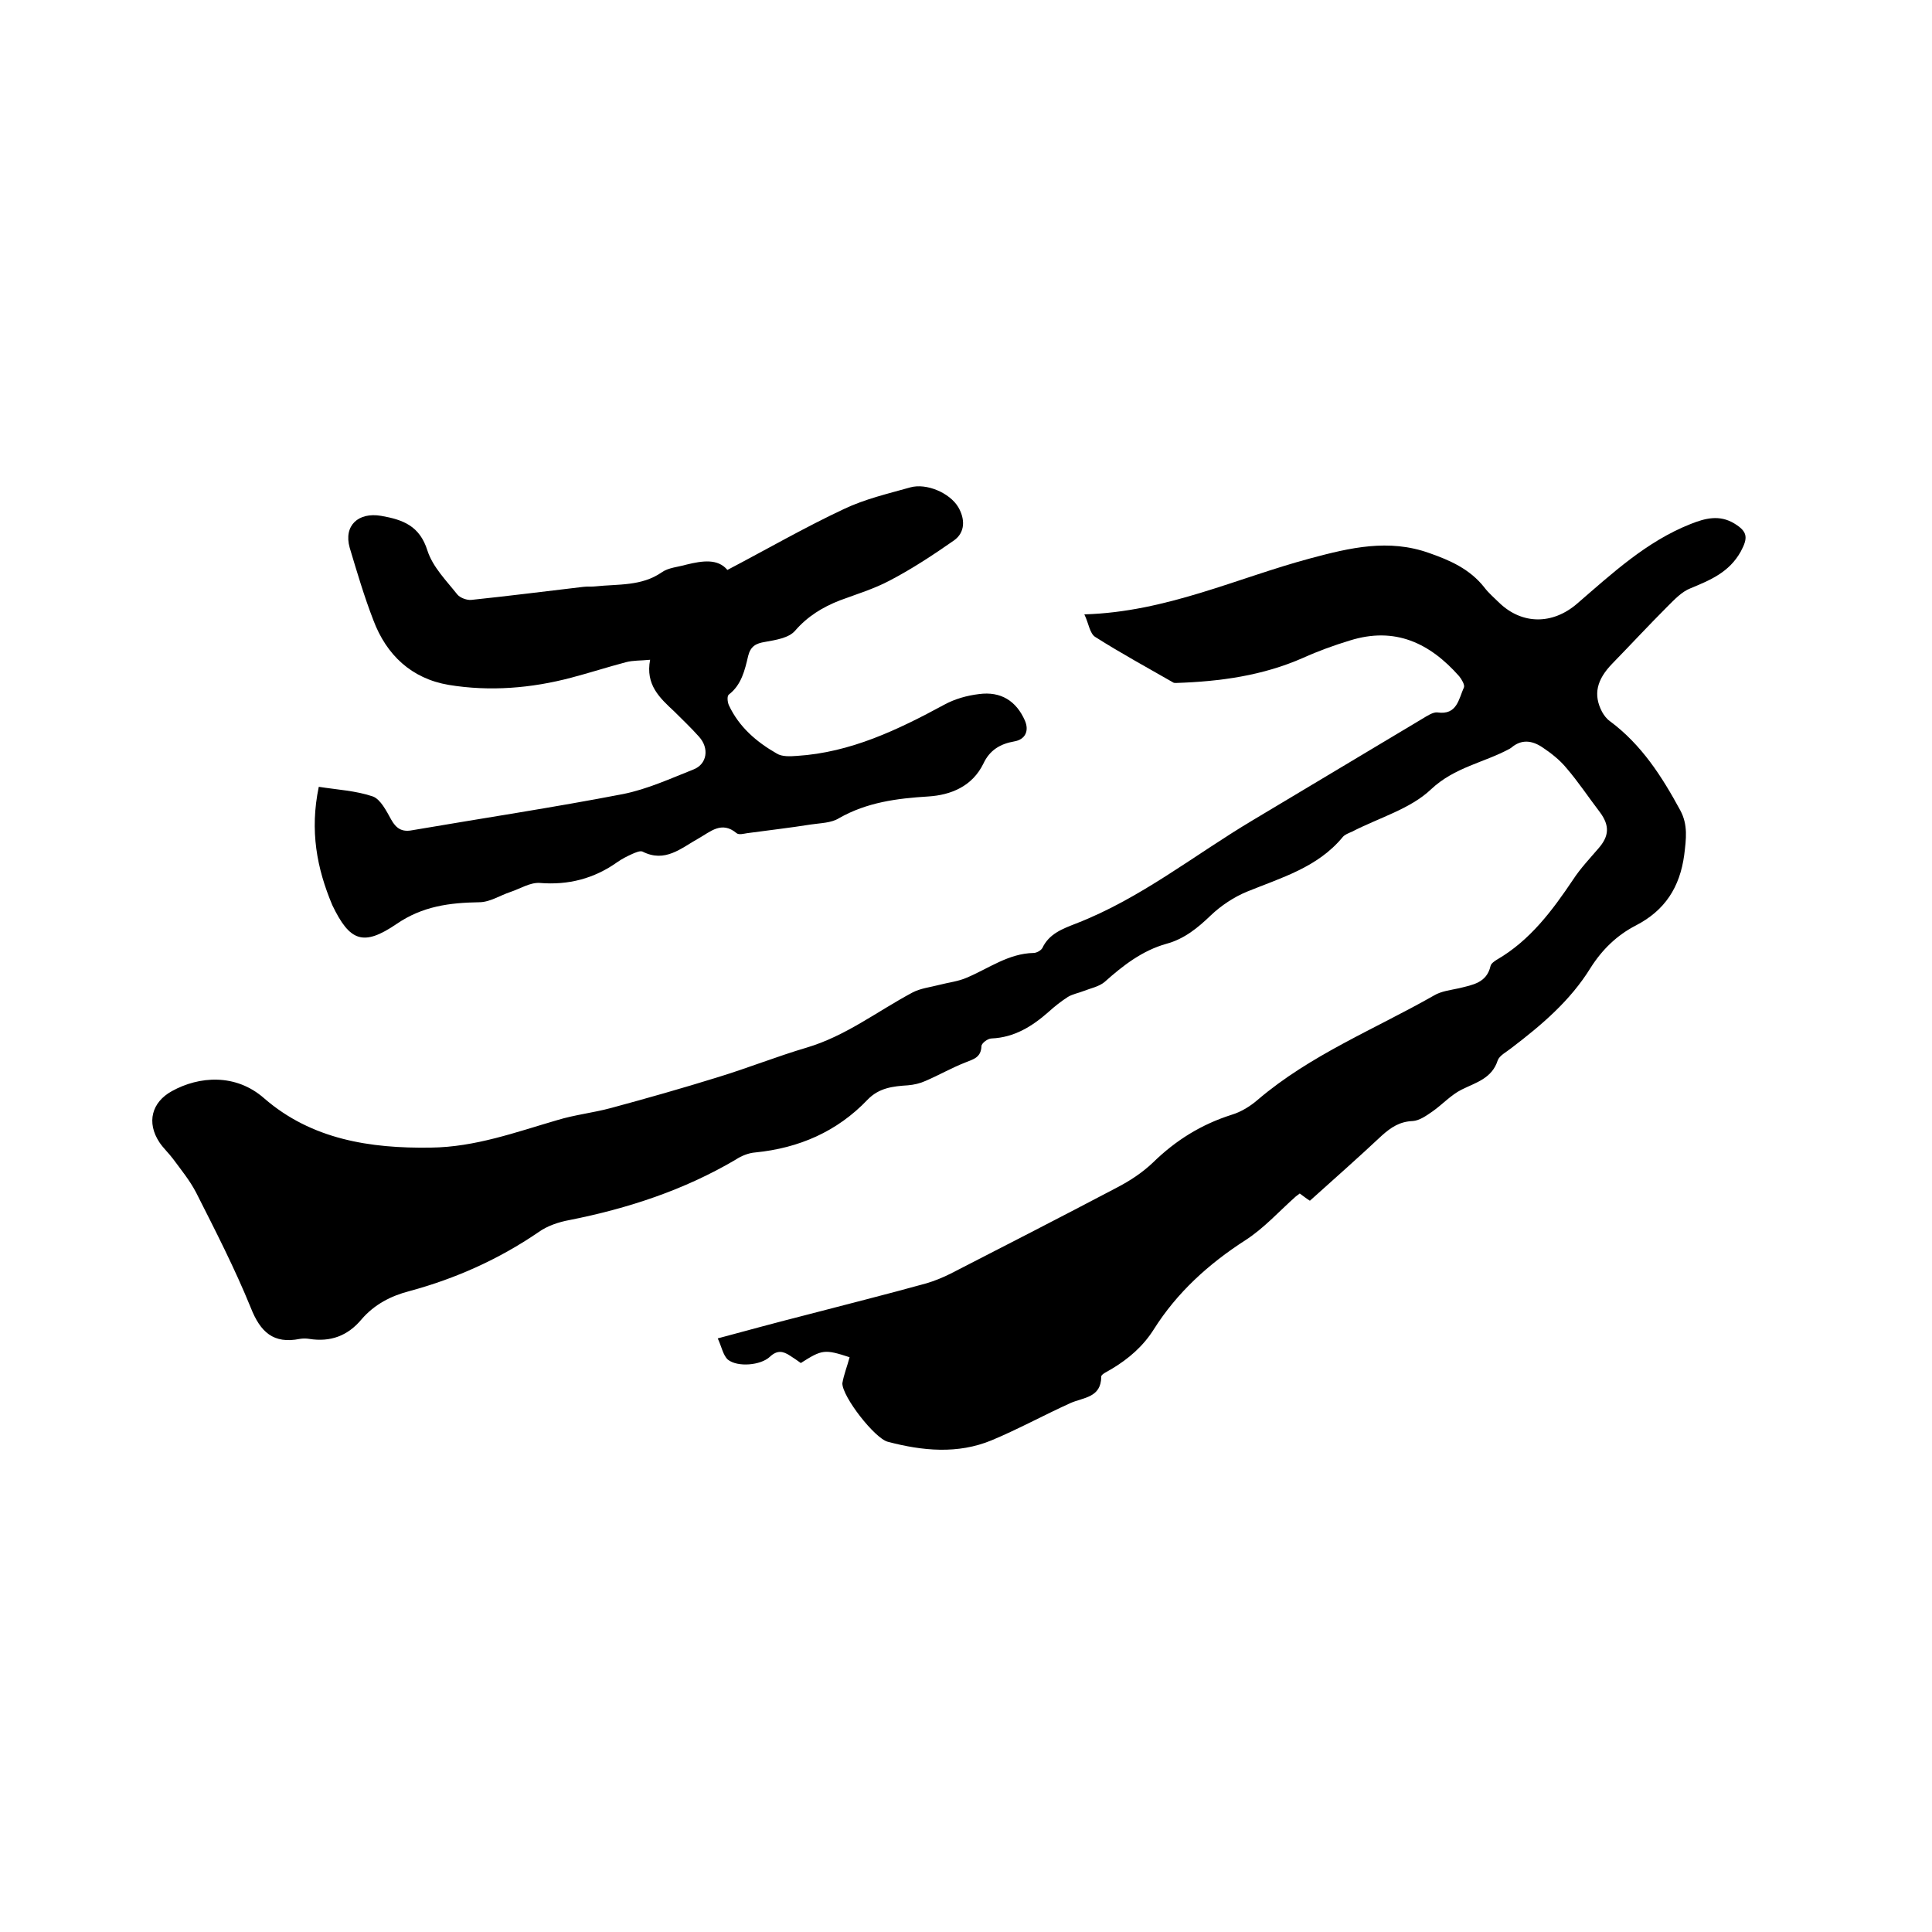 <svg enable-background="new 0 0 400 400" viewBox="0 0 400 400" xmlns="http://www.w3.org/2000/svg"><path d="m175.9 281c-5.2-1.7-5.7-1.6-10.1 1.2-.7-.5-1.4-1-2.2-1.5-1.5-1-2.7-1.2-4.2.2-1.9 1.8-6.7 2.2-8.7.6-1-.9-1.3-2.7-2.1-4.4 6.3-1.7 12.2-3.3 18.1-4.8 8.4-2.2 16.8-4.3 25.1-6.6 1.7-.5 3.4-1.2 5-2 11.5-5.9 23-11.8 34.4-17.8 2.7-1.4 5.3-3.1 7.5-5.2 4.7-4.6 10-7.9 16.3-9.9 2-.6 3.9-1.8 5.4-3.1 10.9-9.3 24.2-14.6 36.5-21.6 1.5-.9 3.4-1.1 5.2-1.5 2.8-.7 5.7-1.1 6.5-4.6.1-.5.8-1 1.3-1.3 6.9-4 11.5-10.2 15.8-16.6 1.5-2.3 3.4-4.3 5.2-6.4 2.3-2.6 2.4-4.8.3-7.6-2.3-3-4.4-6.2-6.9-9.1-1.4-1.7-3.2-3.1-5-4.3-2.1-1.4-4.3-1.7-6.4.1-.1.1-.2.1-.3.2-5.3 2.9-11.4 3.8-16.3 8.4-4.3 4.1-10.8 5.9-16.4 8.8-.7.3-1.5.6-1.9 1.1-5.2 6.3-12.7 8.4-19.8 11.3-2.7 1.1-5.4 2.9-7.5 4.9-2.7 2.6-5.5 4.9-9.2 5.9-5 1.4-9 4.5-12.8 7.9-1.2 1-2.9 1.3-4.4 1.9-1 .4-2.2.6-3.2 1.2-1.4.9-2.8 2-4 3.1-3.4 3-7.1 5.3-11.8 5.5-.8 0-2.1 1-2.1 1.6-.1 2.4-1.7 2.7-3.4 3.4-2.8 1.1-5.4 2.6-8.2 3.8-1.1.5-2.4.8-3.6.9-3.1.2-6 .5-8.4 3-6.3 6.6-14.2 10-23.2 10.9-1.4.1-2.9.7-4.1 1.5-10.7 6.3-22.3 10.1-34.4 12.5-2.2.4-4.6 1.2-6.4 2.5-8.2 5.6-17.1 9.6-26.7 12.2-3.9 1-7.3 2.8-9.9 5.8-2.9 3.5-6.5 4.8-10.9 4.1-.6-.1-1.3-.1-1.9 0-5.5 1.1-8.2-1.4-10.2-6.5-3.3-8.1-7.3-15.9-11.3-23.8-1.3-2.5-3.1-4.7-4.8-7-.9-1.2-2-2.2-2.8-3.4-2.7-4.1-1.6-8.3 2.6-10.6 5.6-3.1 13.2-3.7 19.1 1.5 9.8 8.5 21.9 10.4 34.5 10.2 9.2-.1 17.6-3.2 26.2-5.7 3.6-1.1 7.4-1.5 11.1-2.5 7.4-2 14.8-4.1 22.2-6.4 6.2-1.9 12.2-4.3 18.3-6.1 8.1-2.4 14.6-7.5 21.9-11.4 1.7-.9 3.7-1.1 5.6-1.6s3.9-.7 5.7-1.5c4.5-1.9 8.6-5 13.8-5.1.6 0 1.5-.5 1.8-1 1.4-3 4.2-4 7-5.1 13.4-5.2 24.5-14.2 36.6-21.4 11.7-7 23.4-14 35.1-21 1-.6 2.2-1.4 3.1-1.3 4.1.6 4.4-2.8 5.5-5.2.2-.5-.5-1.7-1-2.3-6.1-6.9-13.3-10.3-22.6-7.4-3.3 1-6.6 2.2-9.7 3.6-8.4 3.7-17.2 4.9-26.3 5.2-.2 0-.5 0-.6-.1-5.4-3.1-10.9-6.1-16.1-9.4-1.2-.7-1.4-2.9-2.3-4.7 17-.5 31.5-7.5 46.8-11.6 8.2-2.2 16.2-4.1 24.6-1.1 4.3 1.5 8.4 3.3 11.4 7.1.9 1.2 2 2.1 3.1 3.2 4.8 4.6 11.1 4.5 16.1.2 7.3-6.3 14.4-12.9 23.5-16.5 3-1.2 6-2 9.1-.1 2.8 1.7 2.8 3 1.3 5.8-2.4 4.3-6.3 5.9-10.4 7.6-1.8.7-3.3 2.3-4.8 3.8-3.9 3.9-7.6 7.9-11.4 11.8-3.2 3.3-4 6.4-2.1 10 .4.7.9 1.4 1.6 1.9 6.6 4.9 10.8 11.5 14.6 18.5 1.6 3 1.2 5.9.8 9.2-.9 6.7-4 11.5-10 14.6-3.9 2-7 5-9.4 8.8-4.2 6.8-10.1 11.8-16.4 16.6-1 .8-2.4 1.5-2.8 2.5-1.2 3.8-4.5 4.6-7.5 6.1-2.2 1.1-4 3.1-6 4.5-1.3.9-2.7 1.9-4.1 2-2.7.1-4.5 1.3-6.4 3-4.9 4.6-9.9 9-14.9 13.5-.8-.5-1.4-1-2.1-1.5-.3.2-.5.4-.8.6-3.5 3.1-6.6 6.6-10.5 9.1-7.6 4.9-14.1 10.8-18.9 18.4-2.2 3.5-5.2 6.1-8.7 8.2-.8.5-2.2 1.1-2.2 1.6 0 4.4-3.7 4.3-6.4 5.5-5.5 2.5-10.8 5.4-16.3 7.7-7 2.9-14.3 2.2-21.5.3-2.7-.7-9.4-9.3-9.4-12.1.3-1.8 1-3.5 1.5-5.4z"/><path d="m66 162.9c3.8.6 7.7.8 11.2 2 1.6.6 2.8 3 3.8 4.8s2.2 2.6 4.3 2.2c14.6-2.5 29.2-4.7 43.7-7.5 5-1 9.8-3.2 14.6-5.1 2.8-1.1 3.3-4.4 1.1-6.8-1.6-1.8-3.4-3.5-5.1-5.2-3-2.8-6-5.5-5-10.7-2 .2-3.5.1-5 .5-3.8 1-7.5 2.2-11.3 3.2-8.3 2.2-16.9 2.9-25.4 1.5-7.7-1.3-12.9-6.2-15.6-13.4-1.9-4.9-3.4-10-4.9-15-1.3-4.6 1.8-7.4 6.5-6.6 4.6.8 8 2.1 9.6 7.2 1.1 3.4 3.9 6.2 6.2 9.1.6.7 2 1.2 2.9 1.1 7.7-.8 15.5-1.8 23.2-2.7.8-.1 1.7 0 2.5-.1 4.7-.5 9.5 0 13.7-2.9 1.4-1 3.4-1.1 5.1-1.6 3.3-.8 6.5-1.3 8.5 1.1 8.2-4.3 16-8.8 24.1-12.6 4.4-2.1 9.2-3.2 13.8-4.5 3.3-.9 8.1 1.1 9.9 4.1 1.4 2.4 1.5 5.2-.9 6.9-4.3 3-8.7 5.9-13.3 8.3-3.2 1.7-6.8 2.8-10.3 4.1-3.6 1.4-6.7 3.3-9.3 6.3-1.3 1.5-4 1.9-6.2 2.3-1.9.3-3 .9-3.5 2.9-.7 3-1.4 6-4 8-.4.3-.3 1.5 0 2.2 2.1 4.5 5.7 7.6 9.9 10 1.1.7 2.8.6 4.2.5 11.1-.7 20.9-5.4 30.5-10.6 2.2-1.2 4.7-1.9 7.2-2.2 4.5-.6 7.7 1.4 9.5 5.5.9 2.1.1 3.9-2.2 4.3-2.9.5-5.1 1.8-6.4 4.6-2.3 4.7-6.7 6.5-11.4 6.8-6.5.4-12.7 1.2-18.5 4.5-1.6 1-3.8 1-5.8 1.3-4.4.7-8.8 1.2-13.2 1.8-.7.1-1.7.4-2.2 0-3.1-2.6-5.4-.3-7.9 1.1-3.6 2-6.9 5.1-11.6 2.7-.5-.2-1.4.2-2.1.5-1.1.5-2.1 1-3.1 1.7-4.8 3.4-10.1 4.8-16.1 4.3-2-.1-4 1.2-6.1 1.9s-4.2 2.1-6.4 2.1c-6.1.1-11.7.8-17.1 4.5-6.9 4.7-9.7 3.6-13.3-3.9-3.2-7.6-4.7-15.4-2.8-24.5z"/></svg>